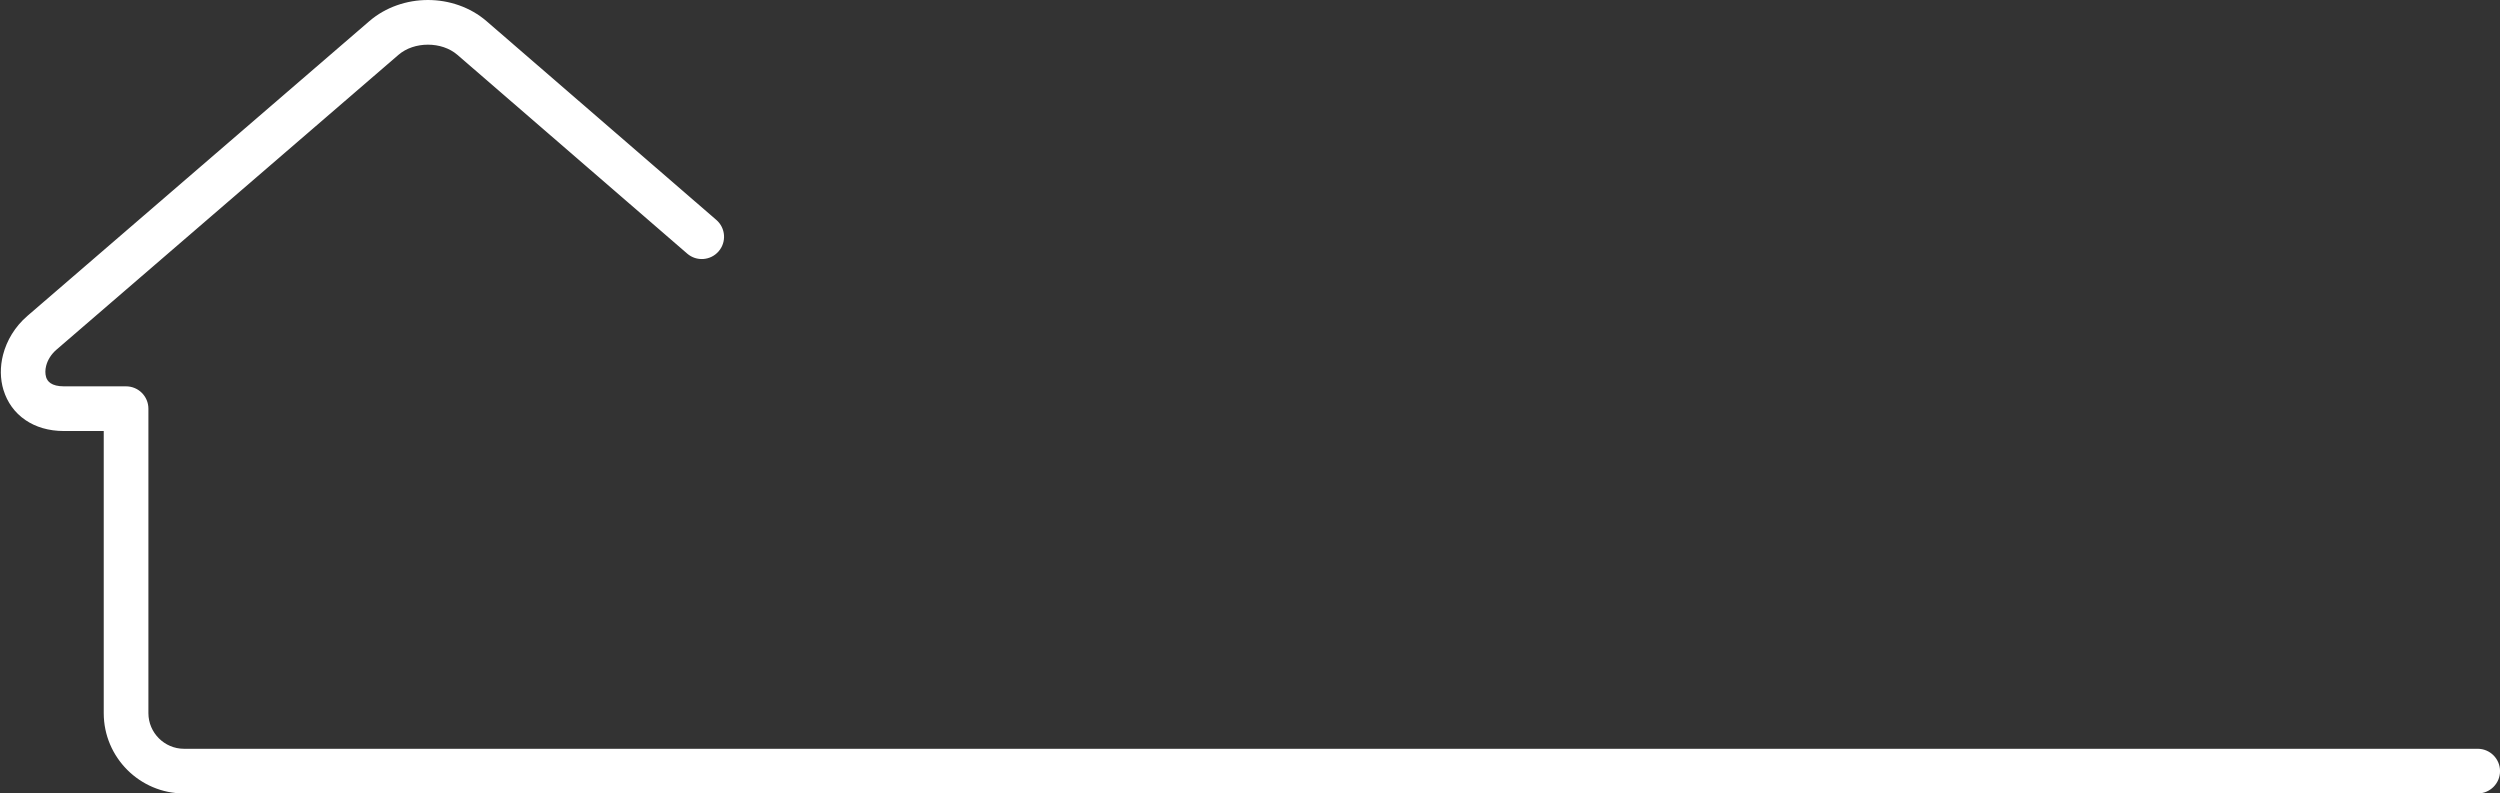 <?xml version="1.0" encoding="UTF-8" standalone="no"?><svg xmlns="http://www.w3.org/2000/svg" xmlns:xlink="http://www.w3.org/1999/xlink" fill="#000000" height="468" preserveAspectRatio="xMidYMid meet" version="1" viewBox="-0.5 0.0 1474.5 468.0" width="1474.5" zoomAndPan="magnify"><rect x="-0.5" y="0.0" width="1474.5" height="468.0" fill="#333333" stroke="none"/><g id="change1_1"><path d="M1460.841,441.629c7.276,0,13.175,5.902,13.175,13.175c0,7.276-5.898,13.175-13.175,13.175H108.018 c-13.024,0-24.871-5.325-33.44-13.895c-8.569-8.573-13.895-20.413-13.895-33.44V254.216H37.208c-9.169,0-16.716-2.407-22.607-6.39 c-6.521-4.409-10.845-10.644-13.016-17.73l-0.016,0.008c-2.012-6.576-2.078-13.825-0.267-20.854 c2.152-8.391,6.99-16.569,14.34-22.905L217.341,12.47C227.002,4.157,239.519,0,251.9,0c12.385,0,24.902,4.157,34.551,12.47 l135.553,117.247c5.488,4.741,6.084,13.039,1.343,18.523c-4.745,5.488-13.043,6.088-18.528,1.343L269.267,32.341 c-4.637-3.99-10.938-5.991-17.366-5.991c-6.425,0-12.738,2.001-17.375,5.991L32.827,206.215c-3.173,2.736-5.232,6.131-6.1,9.517 c-0.611,2.38-0.631,4.695-0.039,6.646l-0.016,0.004l0.016,0.05c0.434,1.409,1.312,2.674,2.632,3.565 c1.718,1.165,4.319,1.865,7.888,1.865h36.649c7.272,0,13.175,5.902,13.175,13.179v179.603c0,5.755,2.369,11.008,6.173,14.813 c3.805,3.804,9.053,6.173,14.812,6.173H1460.841L1460.841,441.629z" fill="#ffffff"/></g></svg>